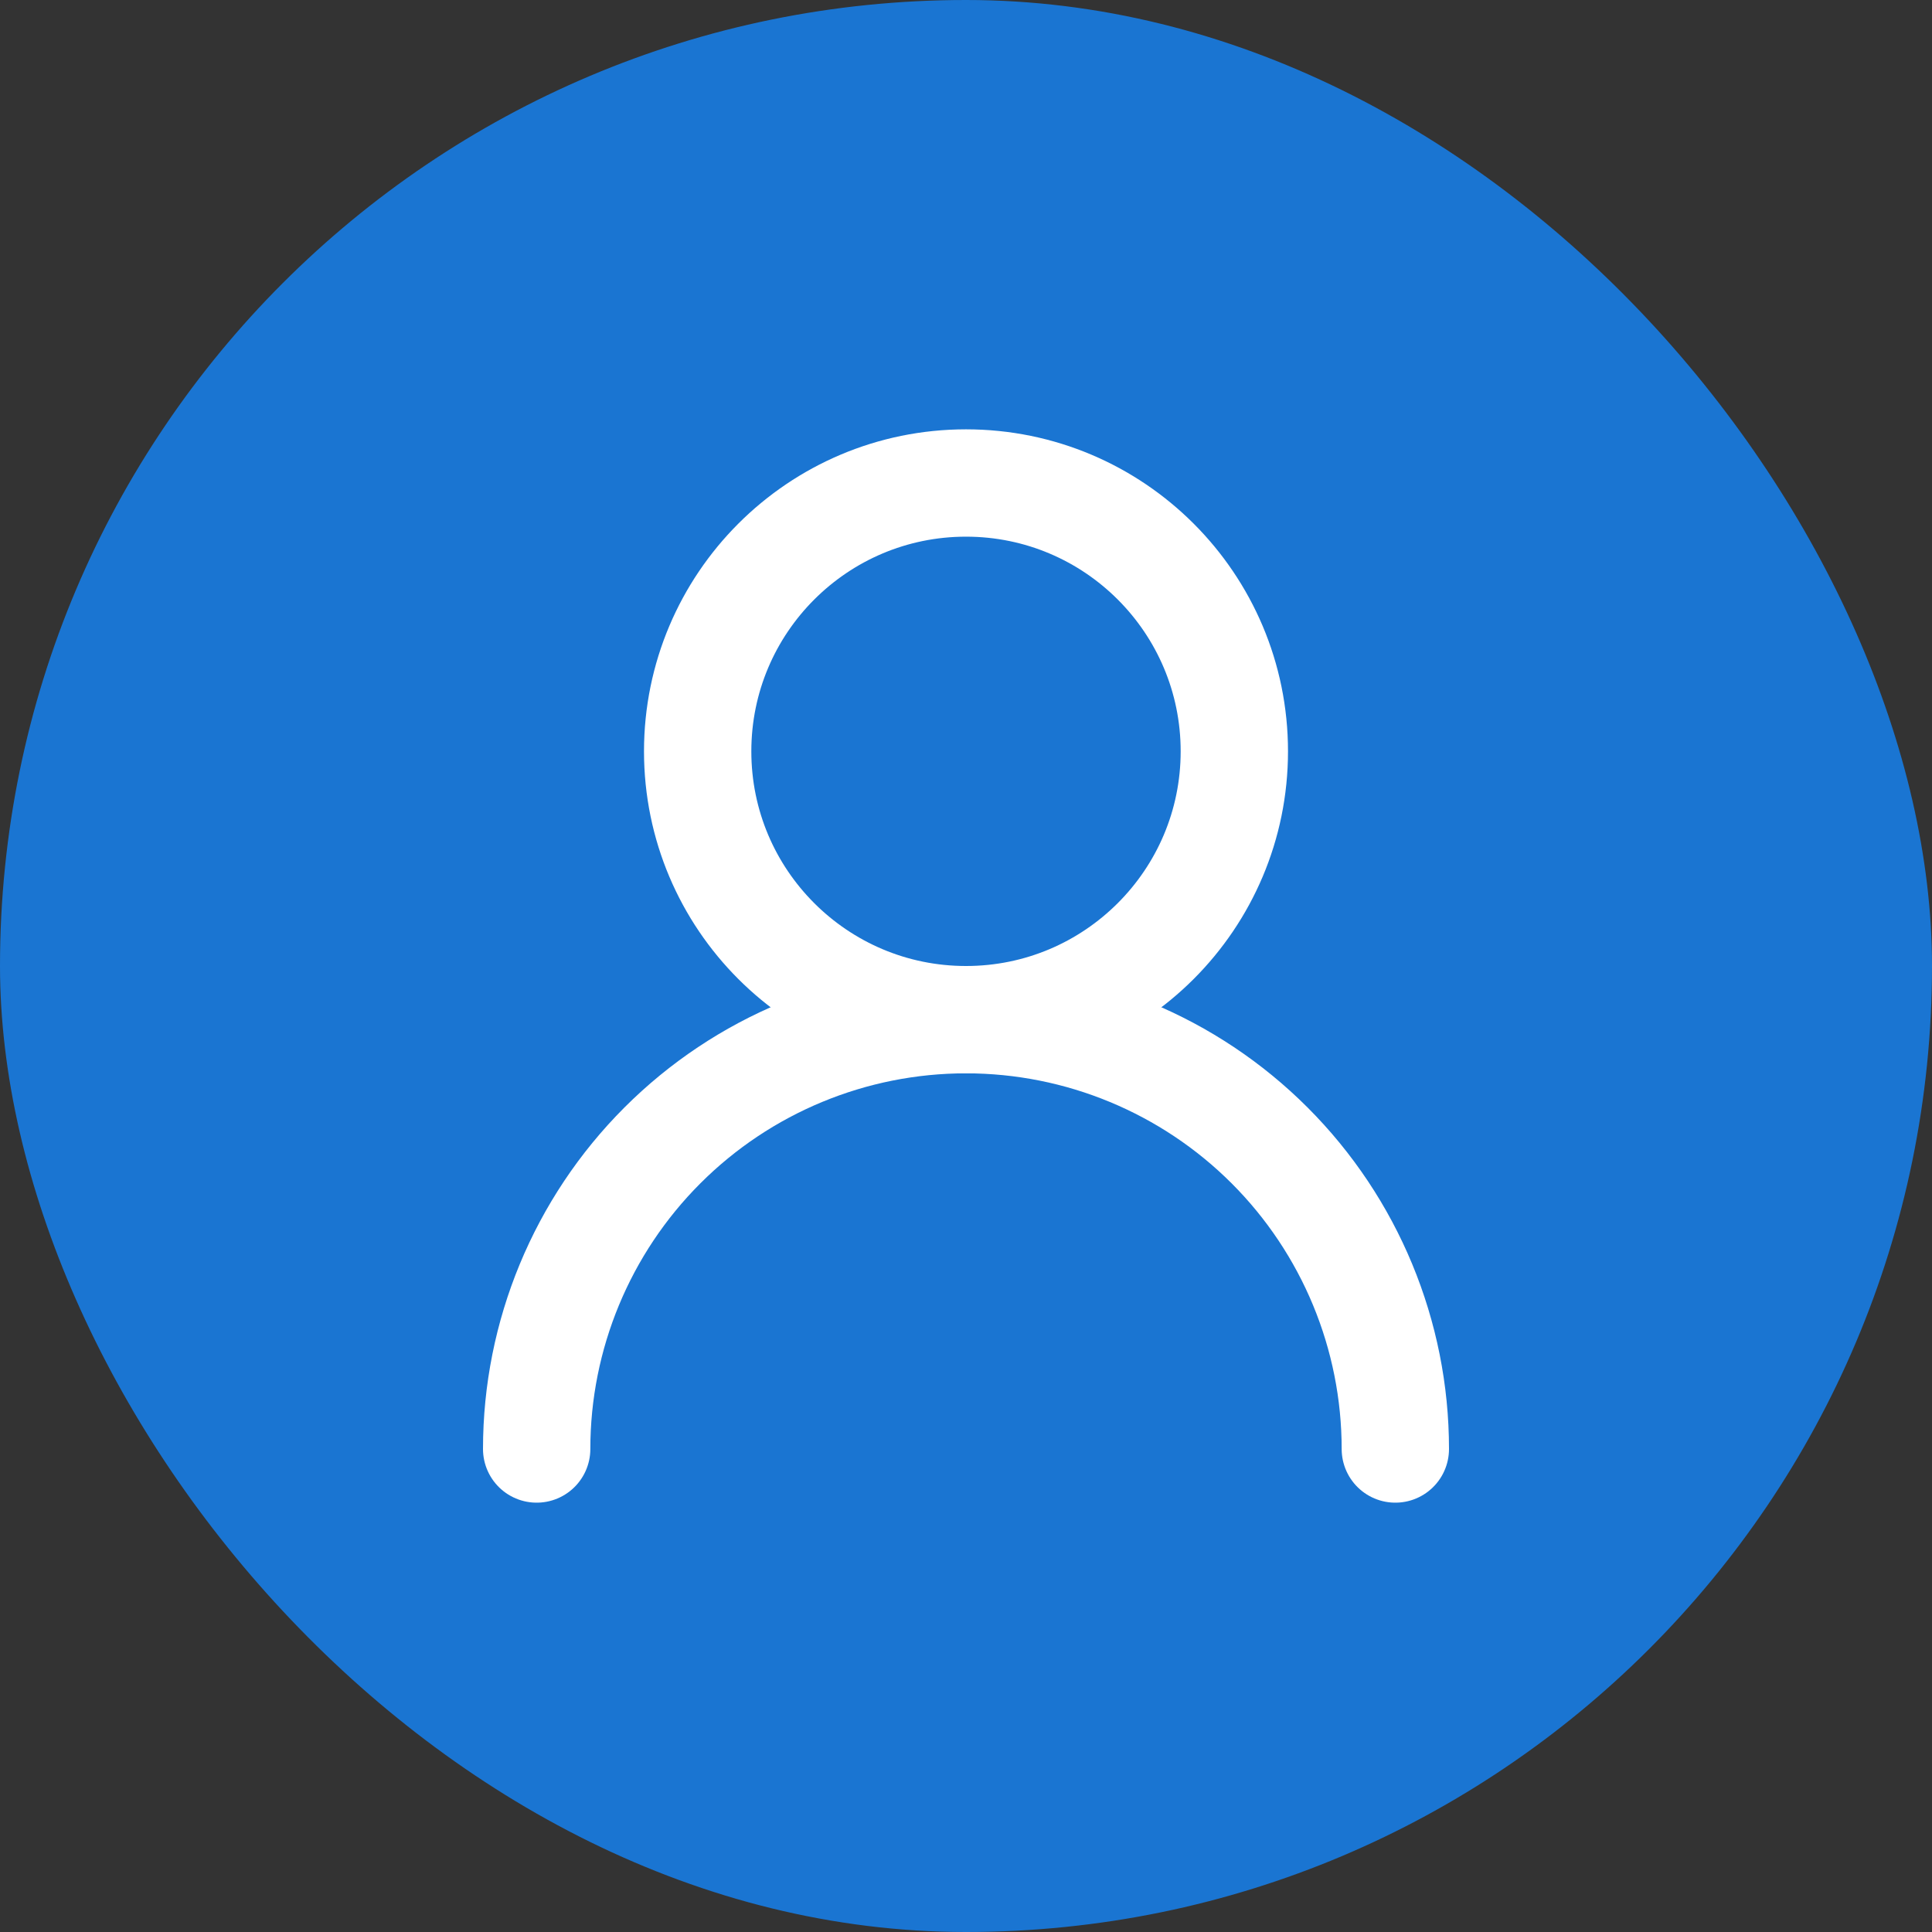 <svg width="36" height="36" viewBox="0 0 36 36" fill="none" xmlns="http://www.w3.org/2000/svg">
<rect x="0" y="0" width="36" height="36" fill="#333333" stroke="none"/>
<rect width="36" height="36" rx="18" fill="#1A75D2"/>
<path d="M18 19C20.761 19 23 16.761 23 14C23 11.239 20.761 9 18 9C15.239 9 13 11.239 13 14C13 16.761 15.239 19 18 19Z" stroke="white" stroke-width="2" stroke-linecap="round" stroke-linejoin="round"/>
<path d="M26 27C26 24.878 25.157 22.843 23.657 21.343C22.157 19.843 20.122 19 18 19C15.878 19 13.843 19.843 12.343 21.343C10.843 22.843 10 24.878 10 27" stroke="white" stroke-width="2" stroke-linecap="round" stroke-linejoin="round"/>
</svg>
